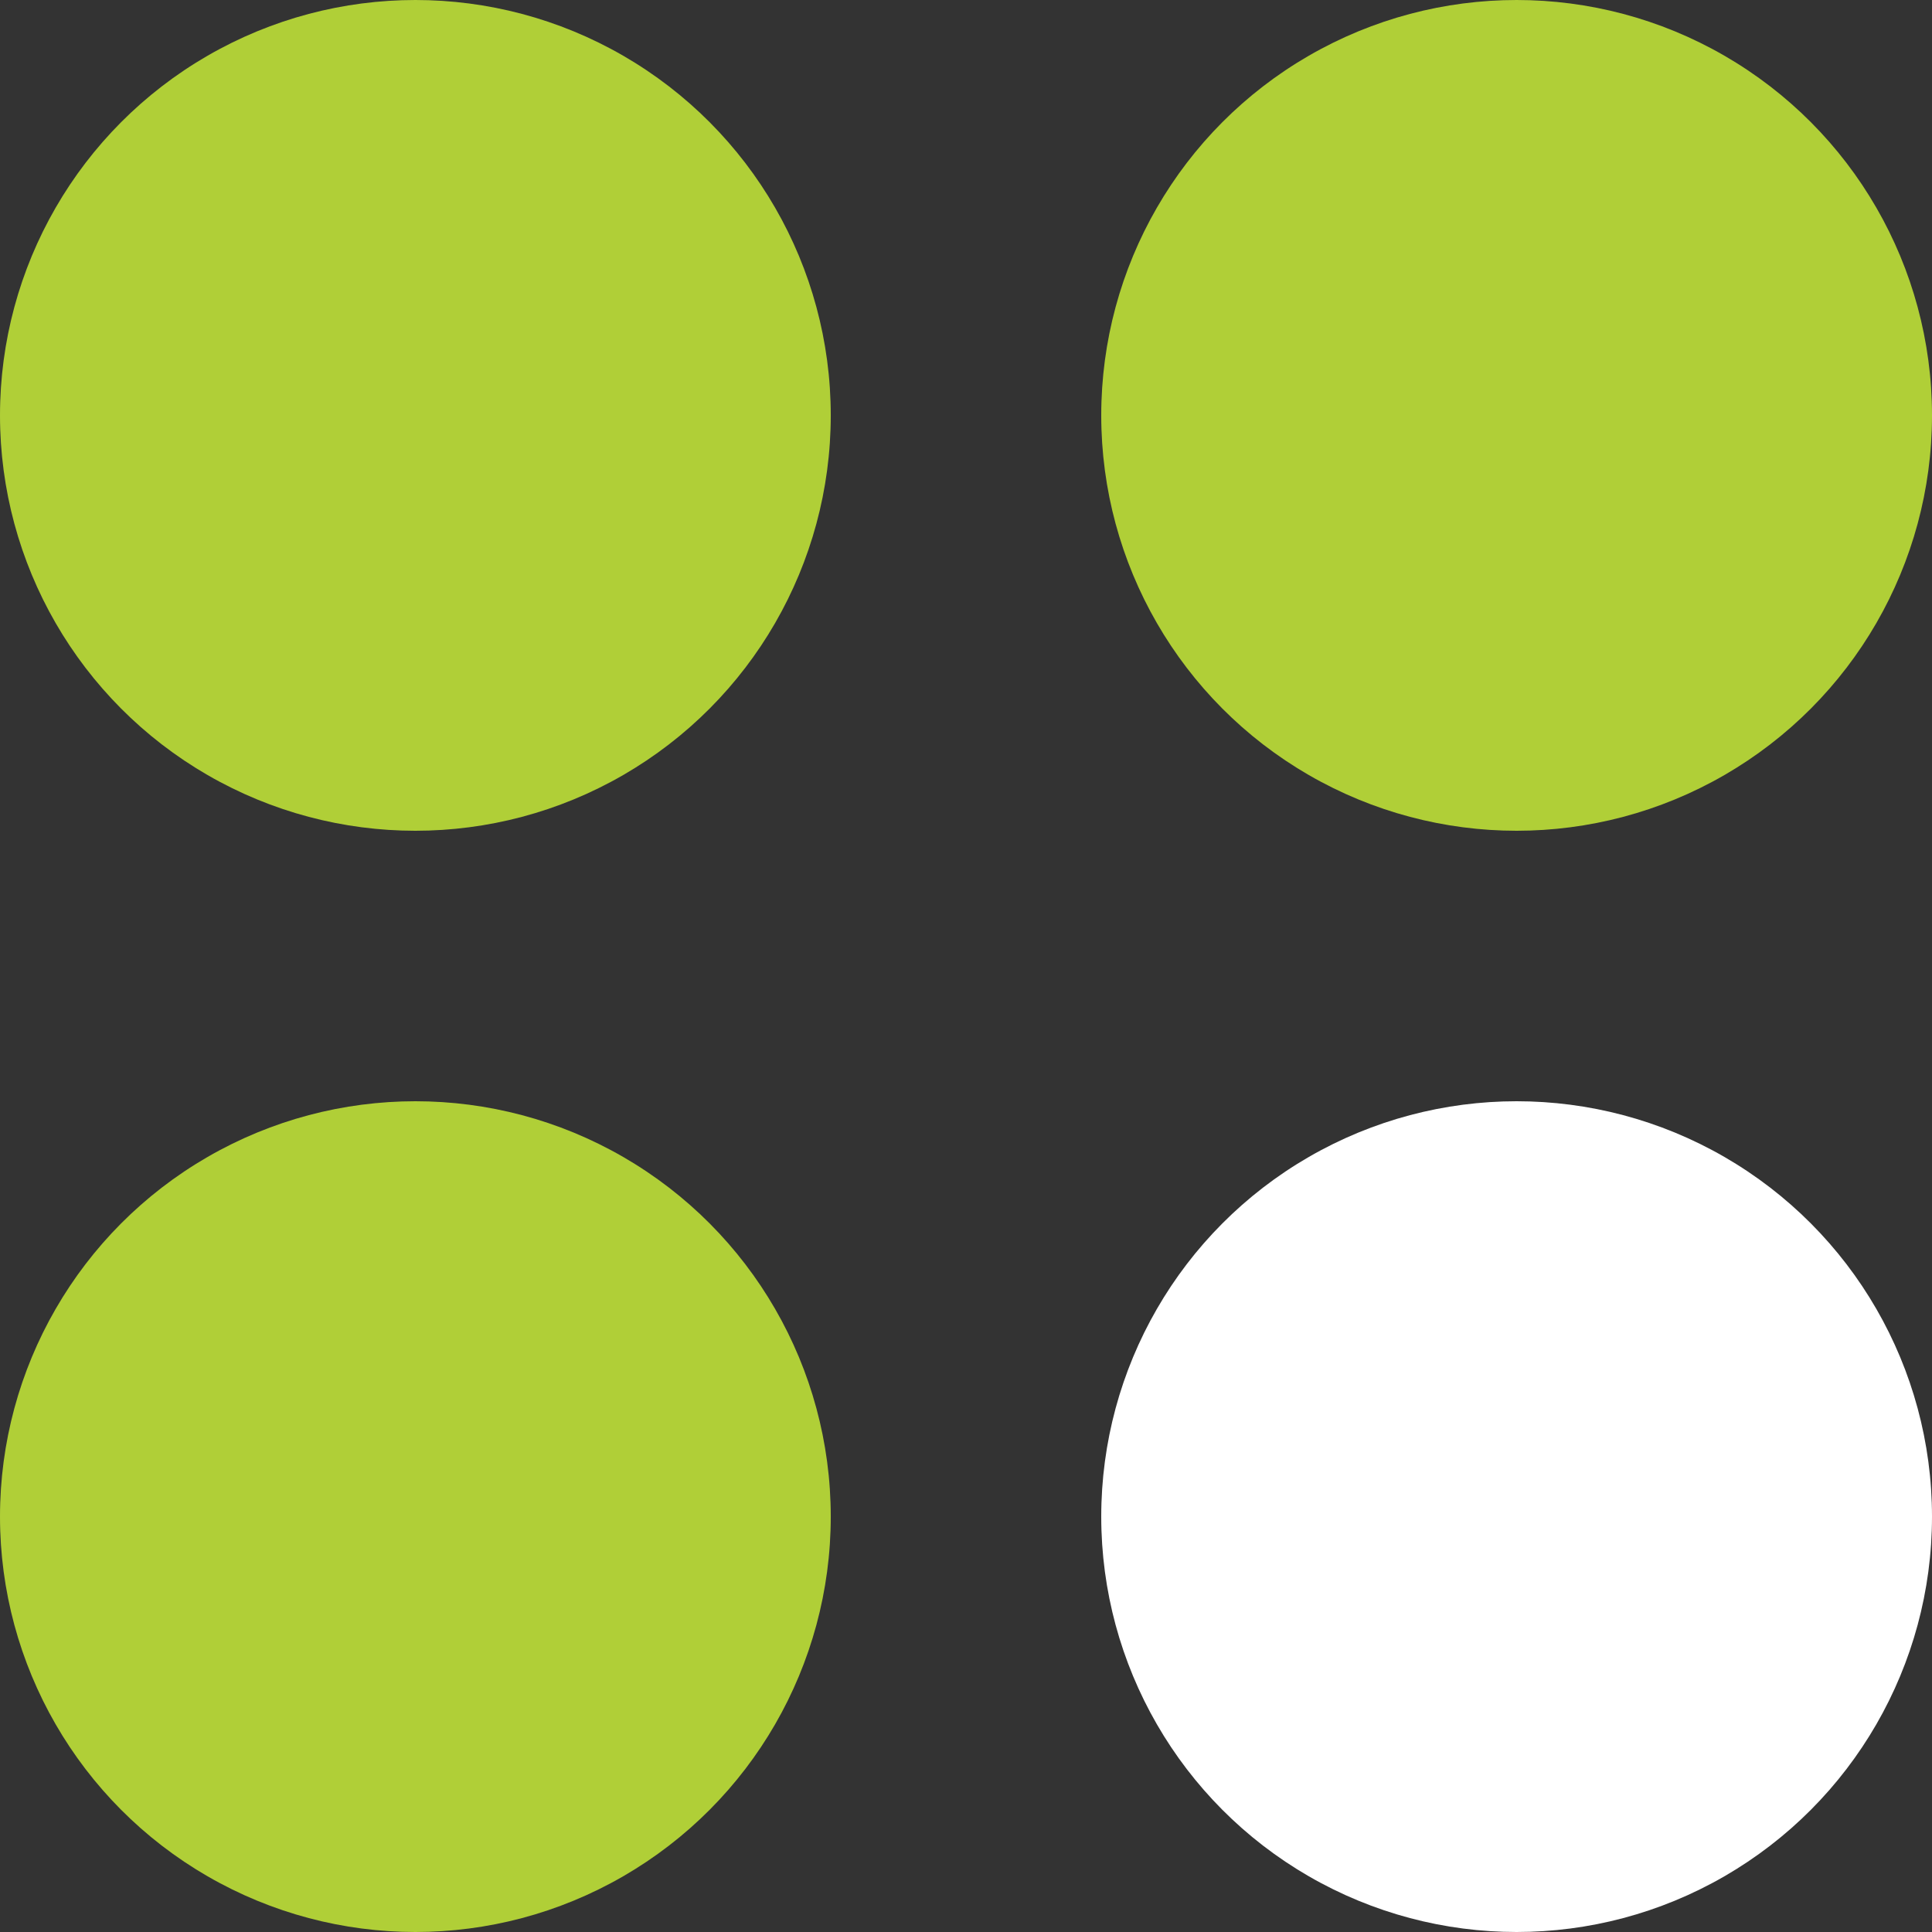 <?xml version="1.0" encoding="UTF-8"?> <svg xmlns="http://www.w3.org/2000/svg" width="100" height="100" viewBox="0 0 100 100" fill="none"><rect x="0" y="0" width="100" height="100" fill="#333333" stroke="none"/><g clip-path="url(#clip0_155_833)"><circle cx="21.5" cy="21.5" r="21.5" fill="#B0CF37"></circle><circle cx="78.5" cy="21.5" r="21.5" fill="#B0CF37"></circle><circle cx="21.5" cy="78.5" r="21.5" fill="#B0CF37"></circle><circle cx="78.5" cy="78.5" r="21.5" fill="white"></circle></g><defs><clipPath id="clip0_155_833"><rect width="100" height="100" fill="white"></rect></clipPath></defs></svg> 
